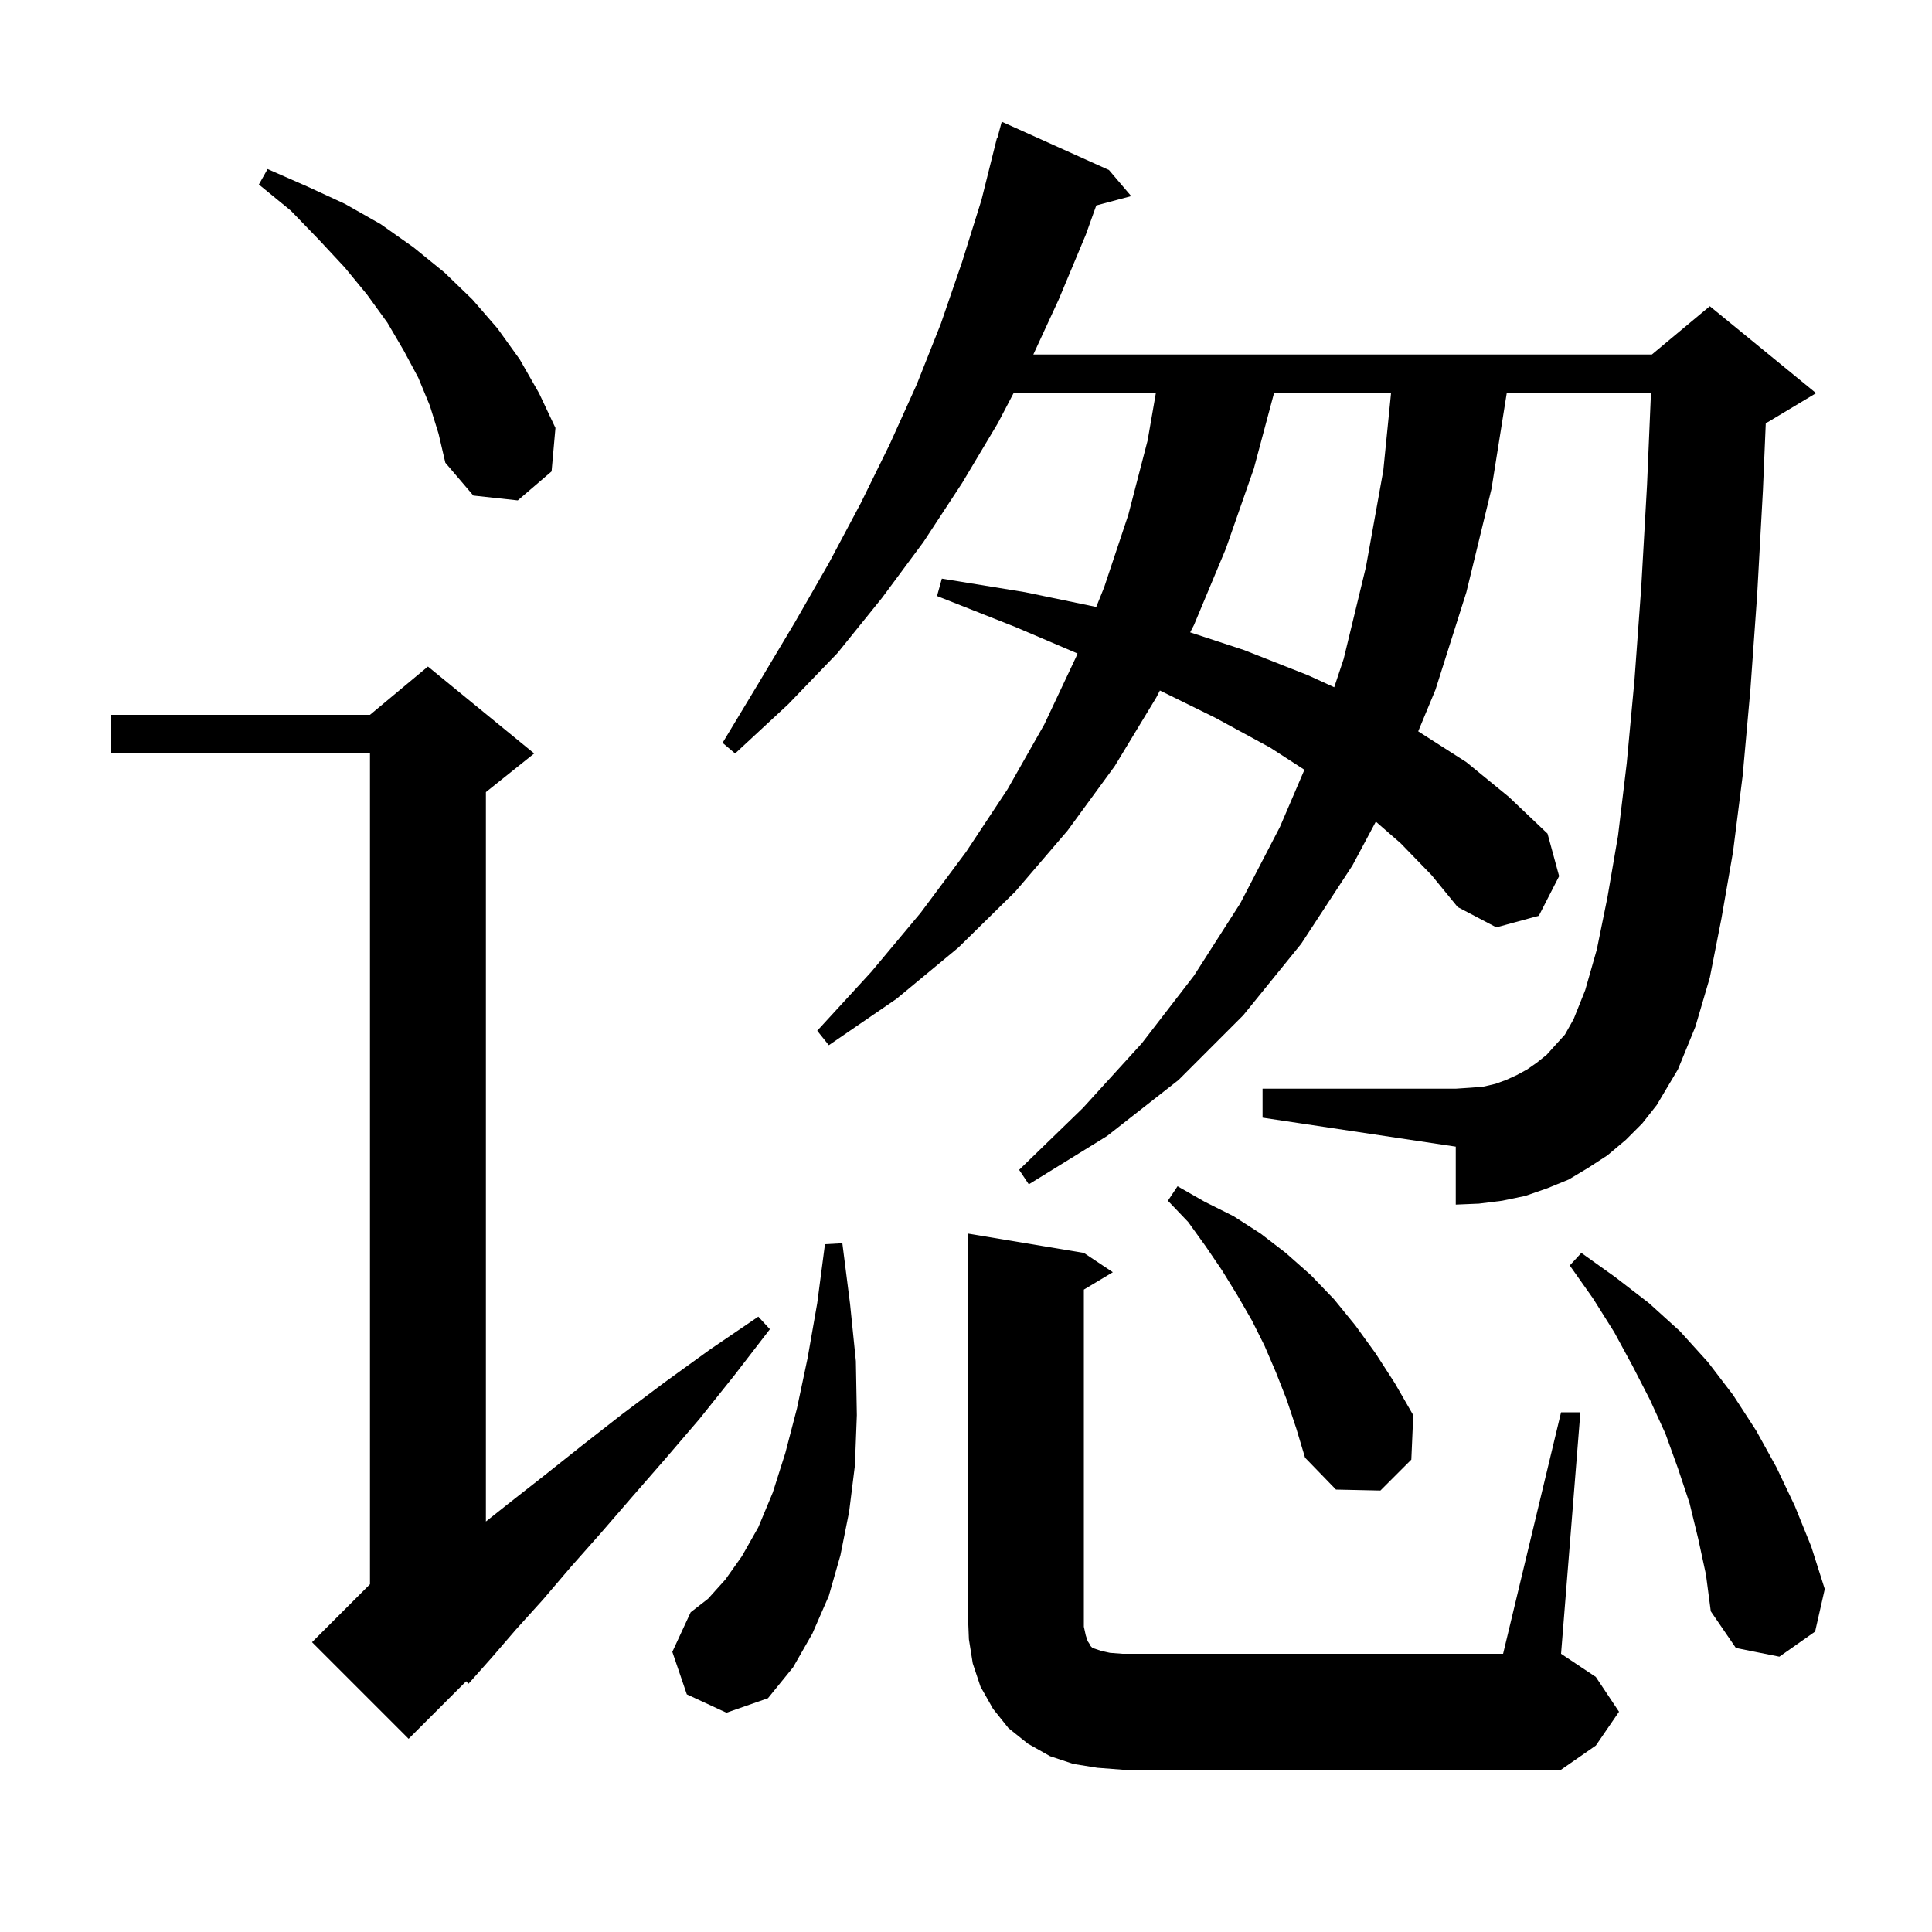 <svg xmlns="http://www.w3.org/2000/svg" xmlns:xlink="http://www.w3.org/1999/xlink" version="1.1" baseProfile="full" viewBox="0 0 200 200" width="200" height="200"><g fill="currentColor"><path d="M 113.6 183.0 L 111.1 182.6 L 108.7 181.8 L 106.4 180.5 L 104.4 178.9 L 102.8 176.9 L 101.5 174.6 L 100.7 172.2 L 100.3 169.7 L 100.2 167.2 L 100.2 127.7 L 112.2 129.7 L 115.2 131.7 L 112.2 133.5 L 112.2 168.4 L 112.4 169.3 L 112.6 169.9 L 112.8 170.2 L 112.9 170.4 L 113.1 170.6 L 114.0 170.9 L 114.9 171.1 L 116.2 171.2 L 155.6 171.2 L 161.6 146.2 L 163.6 146.2 L 161.6 171.2 L 165.2 173.6 L 167.6 177.2 L 165.2 180.7 L 161.6 183.2 L 116.2 183.2 Z M 55.3 78.0 L 50.3 82.0 L 50.3 157.506 L 52.7 155.6 L 56.4 152.7 L 60.3 149.6 L 64.4 146.4 L 68.8 143.1 L 73.5 139.7 L 78.5 136.3 L 79.7 137.6 L 76.0 142.4 L 72.4 146.9 L 68.8 151.1 L 65.4 155.0 L 62.2 158.7 L 59.1 162.2 L 56.2 165.6 L 53.4 168.7 L 50.9 171.6 L 48.5 174.3 L 48.256 174.044 L 42.3 180.0 L 32.3 170.0 L 38.3 164.0 L 38.3 78.0 L 11.5 78.0 L 11.5 74.0 L 38.3 74.0 L 44.3 69.0 Z M 71.1 175.4 L 69.6 171.0 L 71.5 166.9 L 73.3 165.5 L 75.1 163.5 L 76.8 161.1 L 78.5 158.1 L 80.0 154.5 L 81.3 150.4 L 82.5 145.8 L 83.6 140.6 L 84.6 134.9 L 85.4 128.8 L 87.2 128.7 L 88.0 135.0 L 88.6 140.9 L 88.7 146.5 L 88.5 151.7 L 87.9 156.5 L 87.0 161.0 L 85.8 165.2 L 84.1 169.1 L 82.1 172.6 L 79.5 175.8 L 75.2 177.3 Z M 175.8 159.3 L 174.9 155.6 L 173.7 152.0 L 172.4 148.4 L 170.8 144.9 L 169.0 141.4 L 167.1 137.9 L 164.9 134.4 L 162.5 131.0 L 163.7 129.7 L 167.2 132.2 L 170.7 134.9 L 173.9 137.8 L 176.8 141.0 L 179.4 144.4 L 181.8 148.1 L 183.9 151.9 L 185.8 155.9 L 187.5 160.1 L 188.9 164.5 L 187.9 168.9 L 184.2 171.5 L 179.7 170.6 L 177.1 166.8 L 176.6 163.0 Z M 133.2 144.9 L 132.1 142.1 L 130.9 139.3 L 129.6 136.7 L 128.1 134.1 L 126.5 131.5 L 124.8 129.0 L 123.0 126.5 L 120.9 124.3 L 121.9 122.8 L 124.7 124.4 L 127.7 125.9 L 130.5 127.7 L 133.1 129.7 L 135.7 132.0 L 138.1 134.5 L 140.3 137.2 L 142.4 140.1 L 144.4 143.2 L 146.3 146.5 L 146.1 151.1 L 142.9 154.3 L 138.3 154.2 L 135.1 150.9 L 134.2 147.9 Z M 168.3 118.0 L 166.4 119.6 L 164.4 120.9 L 162.4 122.1 L 160.2 123.0 L 157.9 123.8 L 155.5 124.3 L 153.1 124.6 L 150.7 124.7 L 150.7 118.7 L 130.7 115.7 L 130.7 112.7 L 150.7 112.7 L 152.2 112.6 L 153.5 112.5 L 154.8 112.2 L 155.9 111.8 L 157.0 111.3 L 158.1 110.7 L 159.1 110.0 L 160.1 109.2 L 161.0 108.2 L 162.0 107.1 L 162.9 105.5 L 164.1 102.5 L 165.3 98.3 L 166.4 92.9 L 167.5 86.5 L 168.4 79.0 L 169.2 70.4 L 169.9 60.8 L 170.5 50.2 L 170.906 40.7 L 155.977 40.7 L 154.4 50.6 L 151.8 61.3 L 148.6 71.4 L 146.813 75.708 L 151.8 78.9 L 156.2 82.5 L 160.2 86.3 L 161.4 90.7 L 159.3 94.8 L 154.9 96.0 L 150.9 93.9 L 148.2 90.6 L 145.0 87.3 L 142.427 85.057 L 140.0 89.6 L 134.7 97.7 L 128.7 105.1 L 122.0 111.8 L 114.6 117.6 L 106.5 122.6 L 105.5 121.1 L 112.1 114.7 L 118.2 108.0 L 123.6 101.0 L 128.4 93.5 L 132.5 85.6 L 135.034 79.687 L 131.5 77.4 L 125.8 74.3 L 120.073 71.482 L 119.7 72.2 L 115.4 79.3 L 110.5 86.0 L 105.1 92.3 L 99.2 98.1 L 92.8 103.4 L 85.8 108.2 L 84.6 106.7 L 90.2 100.6 L 95.3 94.5 L 100.0 88.2 L 104.3 81.7 L 108.1 75.0 L 111.4 68.0 L 111.542 67.648 L 105.1 64.9 L 97.0 61.7 L 97.5 59.9 L 106.1 61.3 L 113.482 62.83 L 114.3 60.8 L 116.8 53.3 L 118.8 45.6 L 119.652 40.7 L 104.924 40.7 L 103.3 43.8 L 99.6 50.0 L 95.6 56.1 L 91.3 61.9 L 86.7 67.6 L 81.6 72.9 L 76.1 78.0 L 74.8 76.9 L 78.6 70.6 L 82.3 64.4 L 85.8 58.3 L 89.1 52.1 L 92.1 46.0 L 94.9 39.8 L 97.4 33.5 L 99.6 27.1 L 101.6 20.7 L 103.2 14.3 L 103.239 14.311 L 103.7 12.6 L 114.8 17.6 L 117.1 20.3 L 113.486 21.268 L 112.4 24.3 L 109.6 31.0 L 106.969 36.7 L 171.0 36.7 L 177.0 31.7 L 188.0 40.7 L 183.0 43.7 L 182.793 43.786 L 182.5 50.7 L 181.9 61.6 L 181.2 71.4 L 180.4 80.3 L 179.4 88.2 L 178.2 95.1 L 177.0 101.2 L 175.5 106.3 L 173.7 110.7 L 171.5 114.4 L 170.0 116.3 Z M 131.886 40.7 L 129.8 48.5 L 126.9 56.8 L 123.6 64.7 L 123.204 65.461 L 128.8 67.3 L 135.4 69.9 L 138.119 71.144 L 139.1 68.2 L 141.4 58.7 L 143.2 48.7 L 144.0 40.7 Z M 44.5 42.0 L 43.3 39.1 L 41.8 36.3 L 40.1 33.4 L 38.0 30.5 L 35.7 27.7 L 33.0 24.8 L 30.1 21.8 L 26.8 19.1 L 27.7 17.5 L 31.8 19.3 L 35.7 21.1 L 39.4 23.2 L 42.8 25.6 L 46.0 28.2 L 48.9 31.0 L 51.5 34.0 L 53.8 37.2 L 55.8 40.7 L 57.5 44.3 L 57.1 48.8 L 53.6 51.8 L 49.0 51.3 L 46.1 47.9 L 45.4 44.9 Z "/></g></svg>